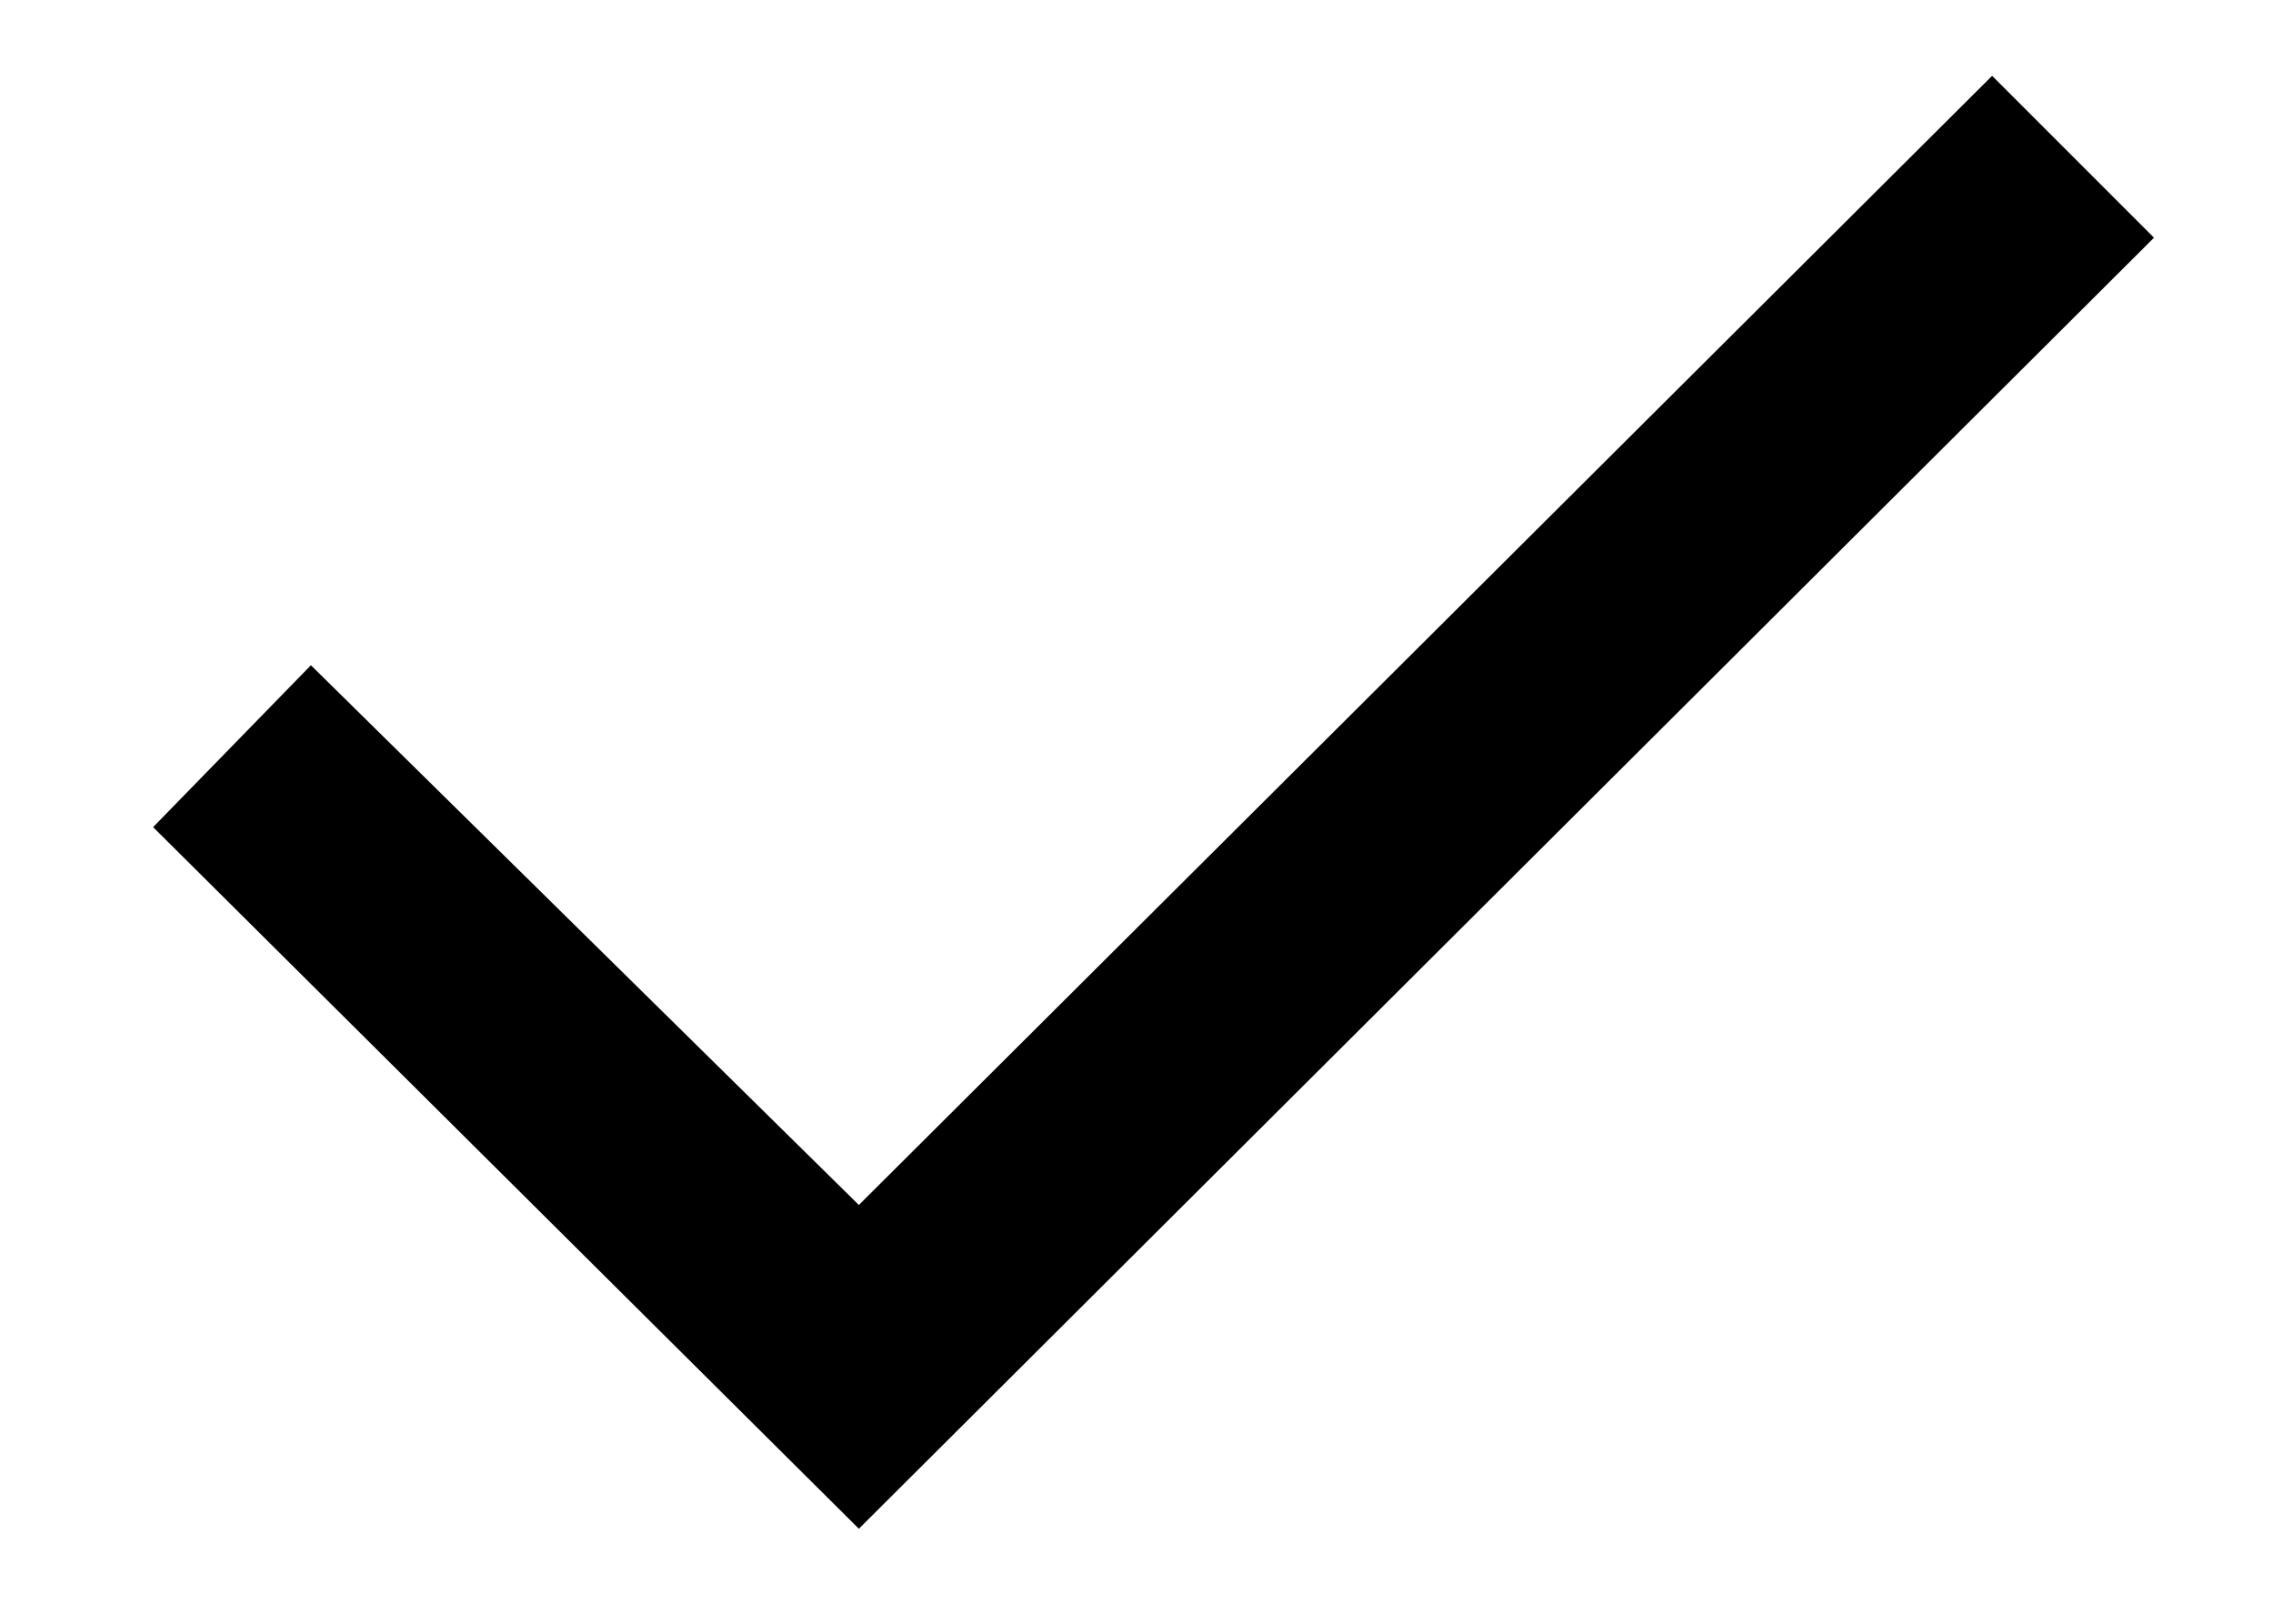 <svg width="14" height="10" viewBox="0 0 14 10" fill="none" xmlns="http://www.w3.org/2000/svg">
<path d="M0.943 5.094L1.915 4.097L5.29 7.421L12.27 0.467L13.267 1.464L5.29 9.415L0.943 5.094Z" fill="black"/>
</svg>
